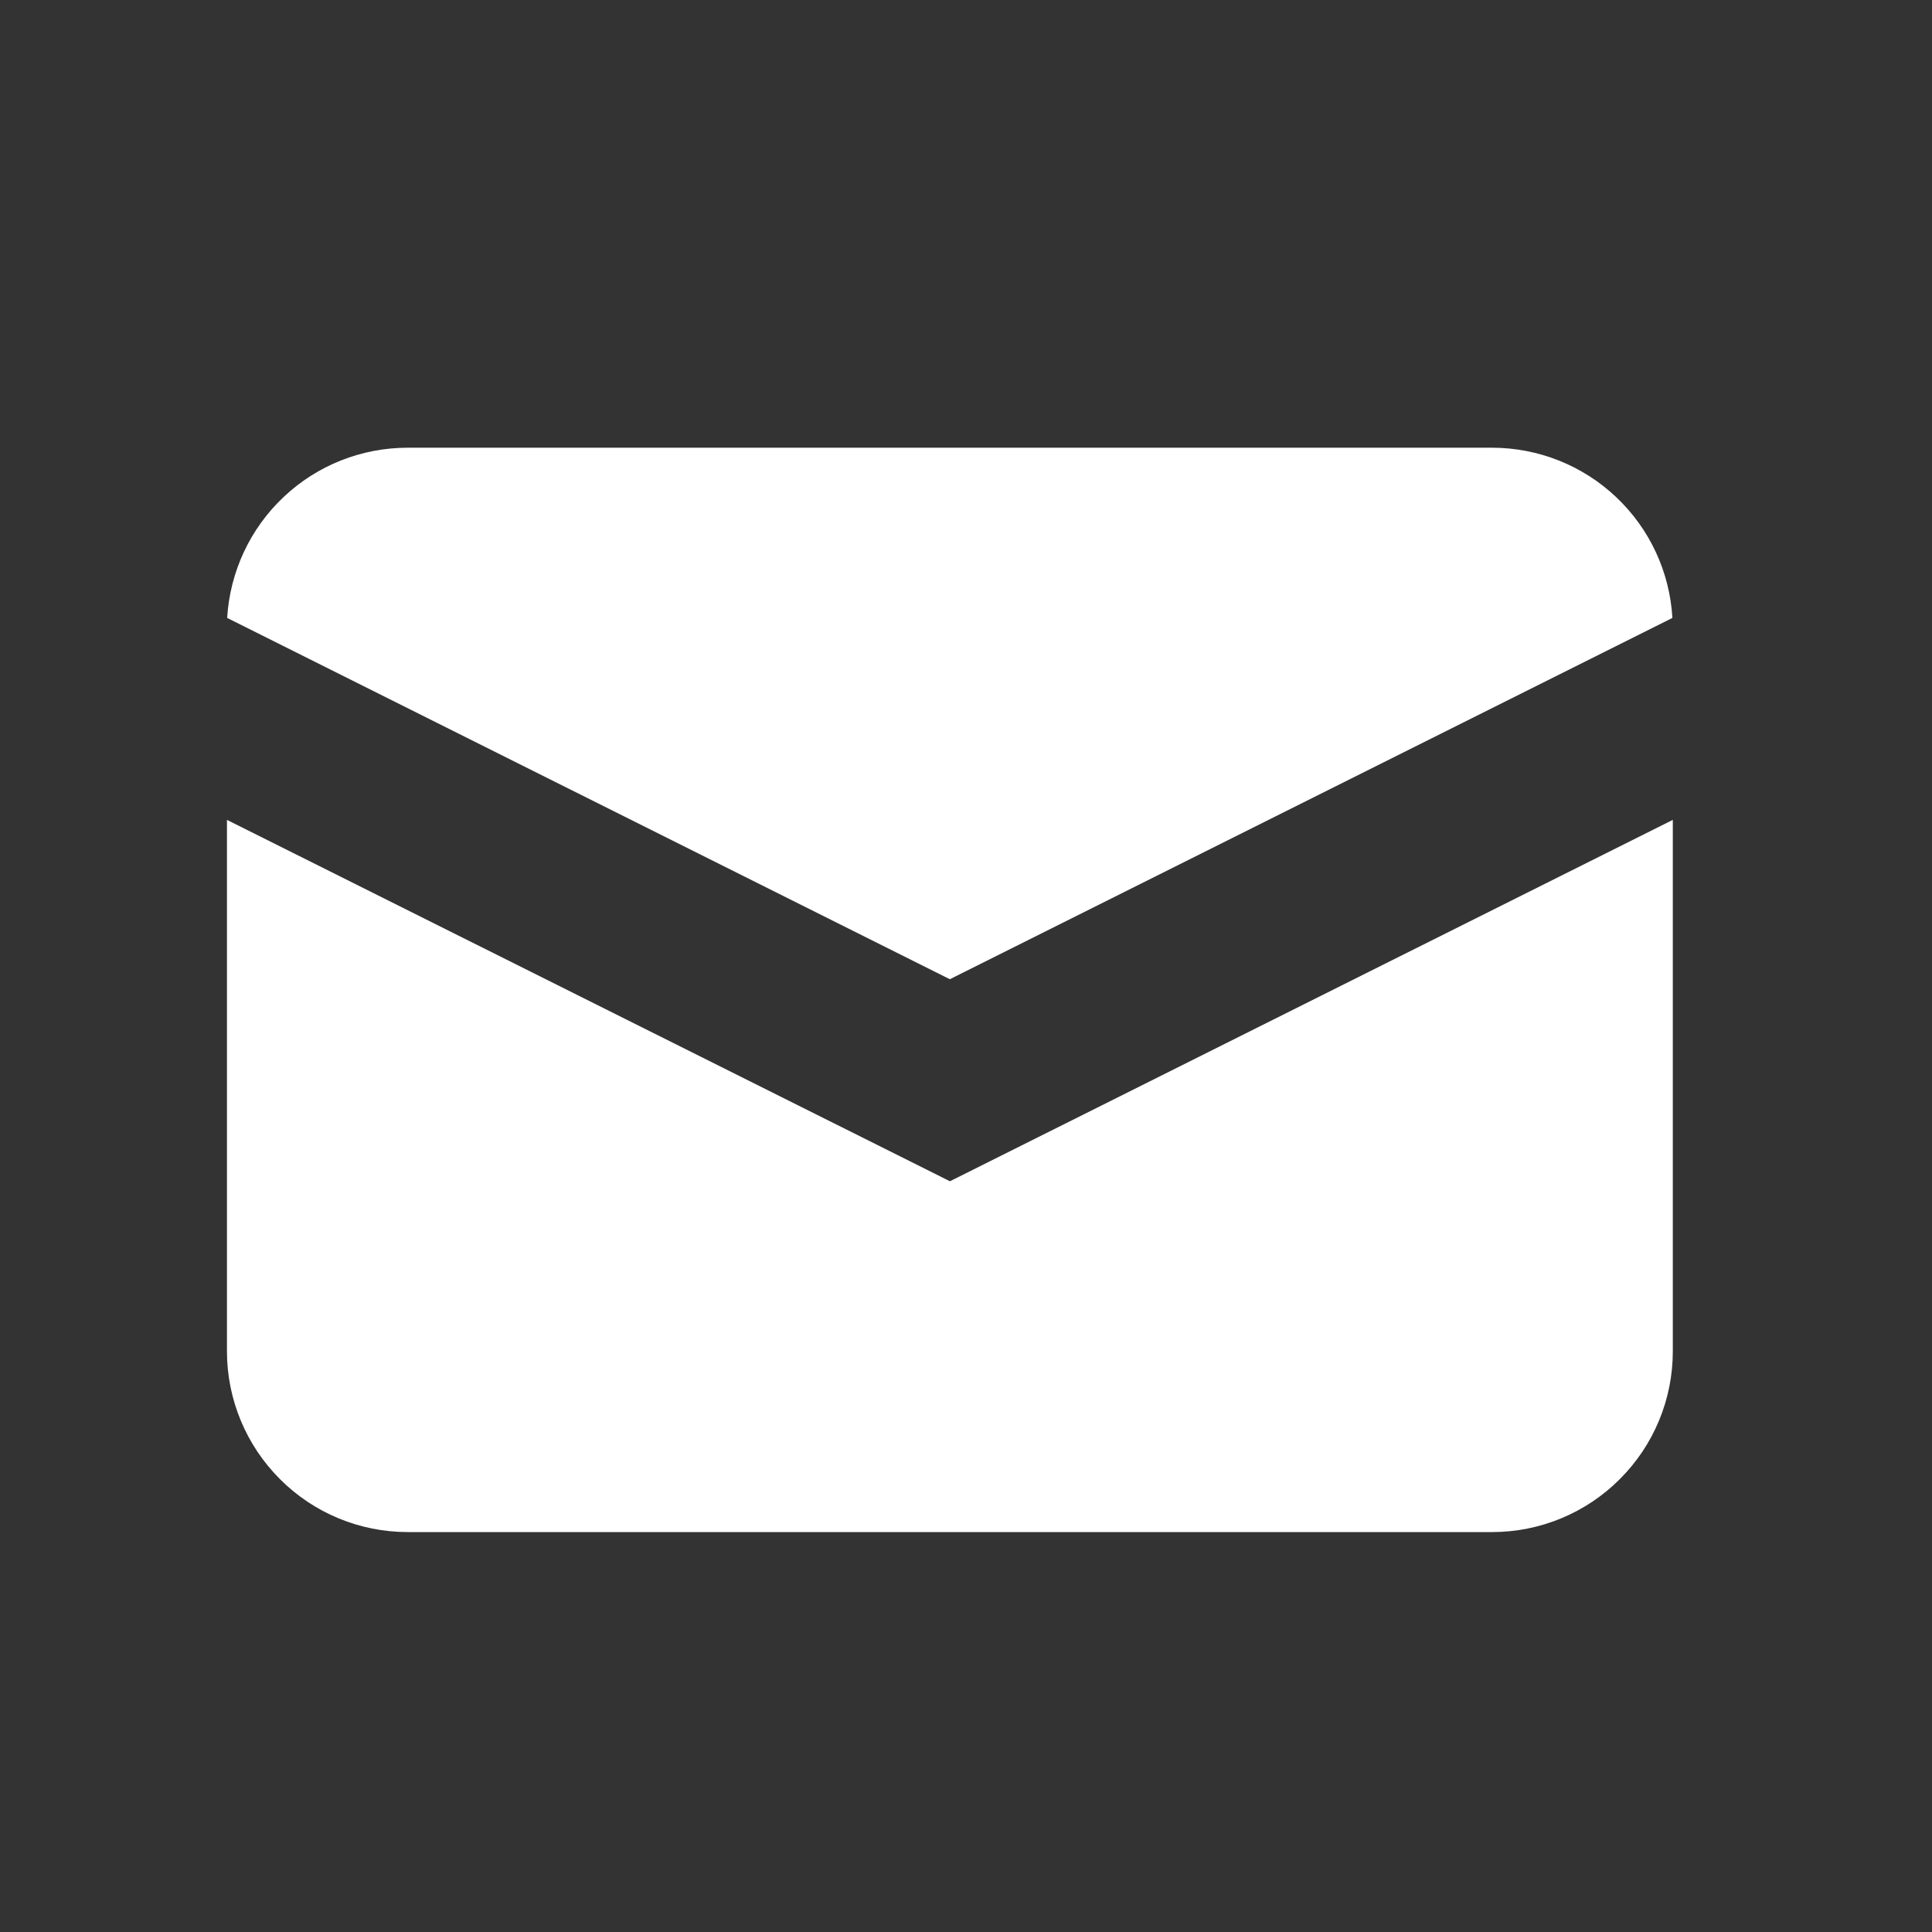 <svg width="19" height="19" viewBox="0 0 19 19" fill="none" xmlns="http://www.w3.org/2000/svg">
<rect x="0" y="0" width="19" height="19" fill="#333333" stroke="none"/>
<path d="M2.234 6.077L9.341 9.63L16.447 6.077C16.421 5.625 16.223 5.199 15.893 4.888C15.563 4.576 15.126 4.403 14.673 4.403H4.009C3.555 4.403 3.119 4.576 2.789 4.888C2.459 5.199 2.261 5.625 2.234 6.077V6.077Z" fill="white"/>
<path d="M16.451 8.063L9.342 11.617L2.232 8.063V13.29C2.232 13.761 2.42 14.213 2.753 14.546C3.086 14.88 3.538 15.067 4.01 15.067H14.674C15.145 15.067 15.597 14.88 15.93 14.546C16.264 14.213 16.451 13.761 16.451 13.29V8.063Z" fill="white"/>
</svg>
